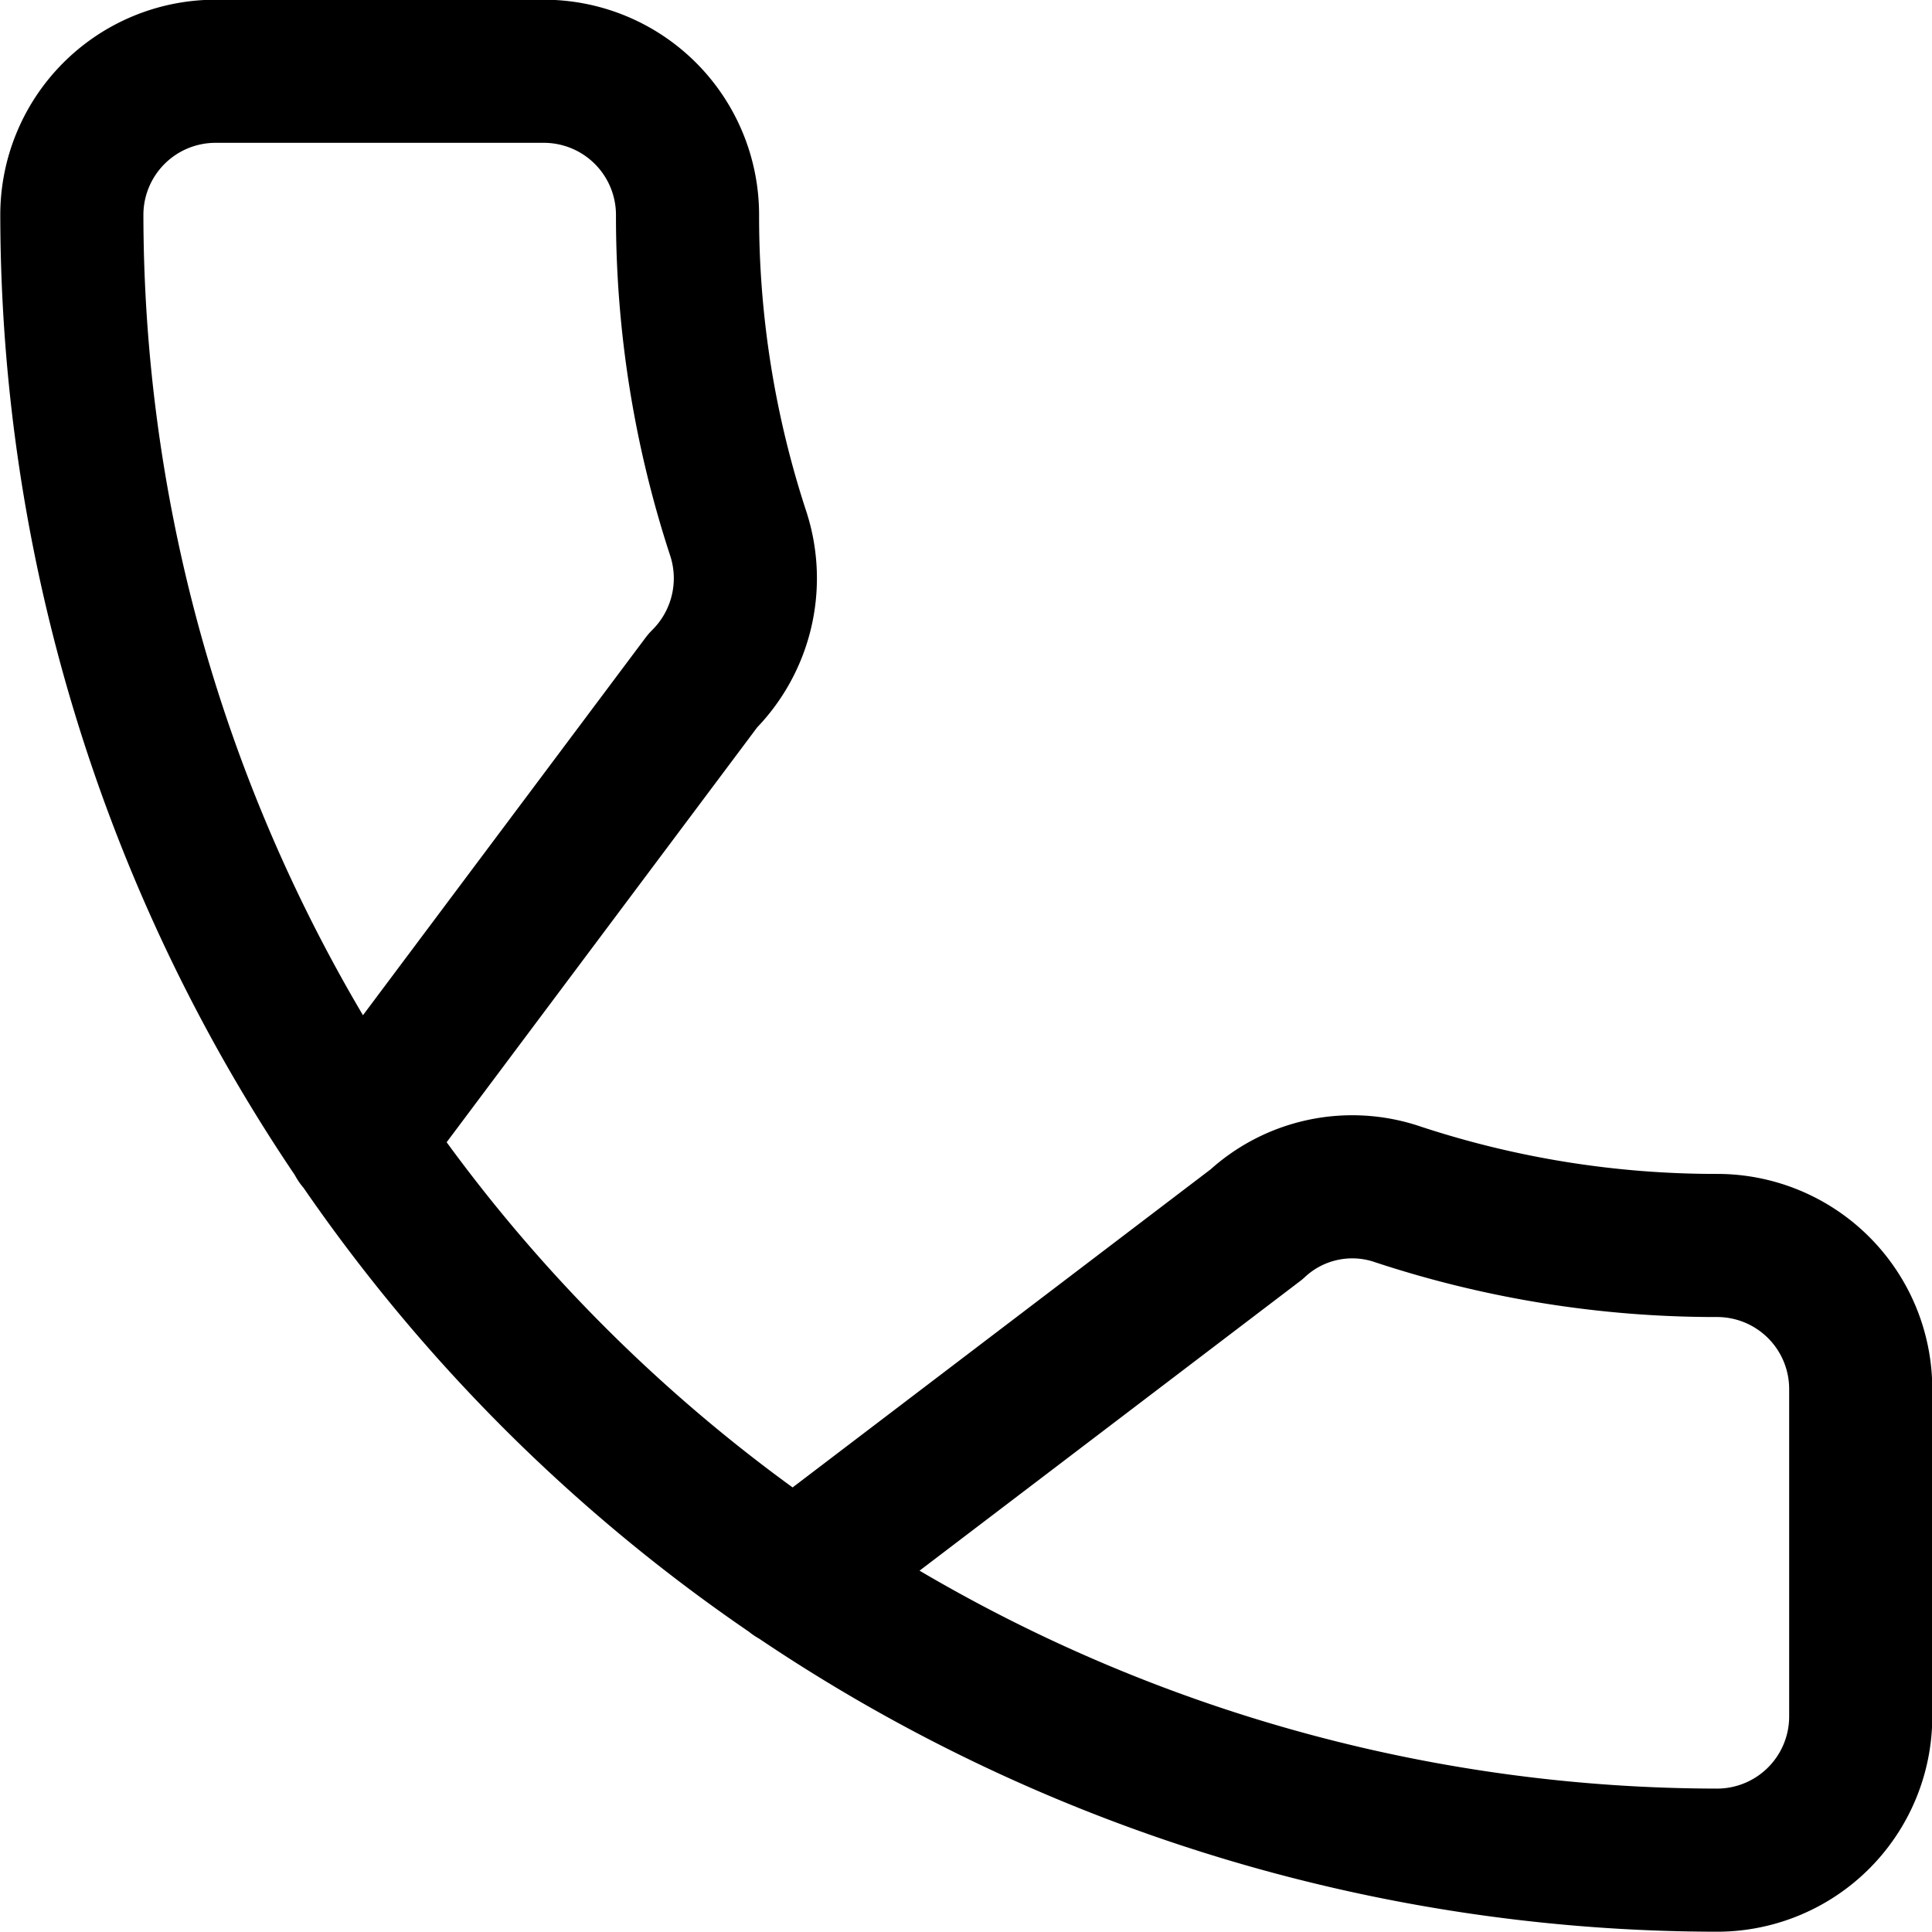 <svg xmlns="http://www.w3.org/2000/svg" width="26.999" height="26.999" viewBox="0 0 26.999 26.999">
  <path id="Path_348" data-name="Path 348" d="M213.045,822.4l4.818-6.437a2.017,2.017,0,0,0,.5-2.047,14.213,14.213,0,0,1-.712-4.464,2.008,2.008,0,0,0-2.006-2.006h-4.592a2.008,2.008,0,0,0-2.006,2.006,23.02,23.02,0,0,0,22.993,22.993,2.008,2.008,0,0,0,2.006-2.006v-4.578a2.007,2.007,0,0,0-2.006-2.006,14.185,14.185,0,0,1-4.457-.712,1.969,1.969,0,0,0-1.982.418l-6.461,4.916" transform="translate(-208.043 -806.45)" fill="none" stroke="#000" stroke-linecap="round" stroke-linejoin="round" stroke-width="2"/>
</svg>
